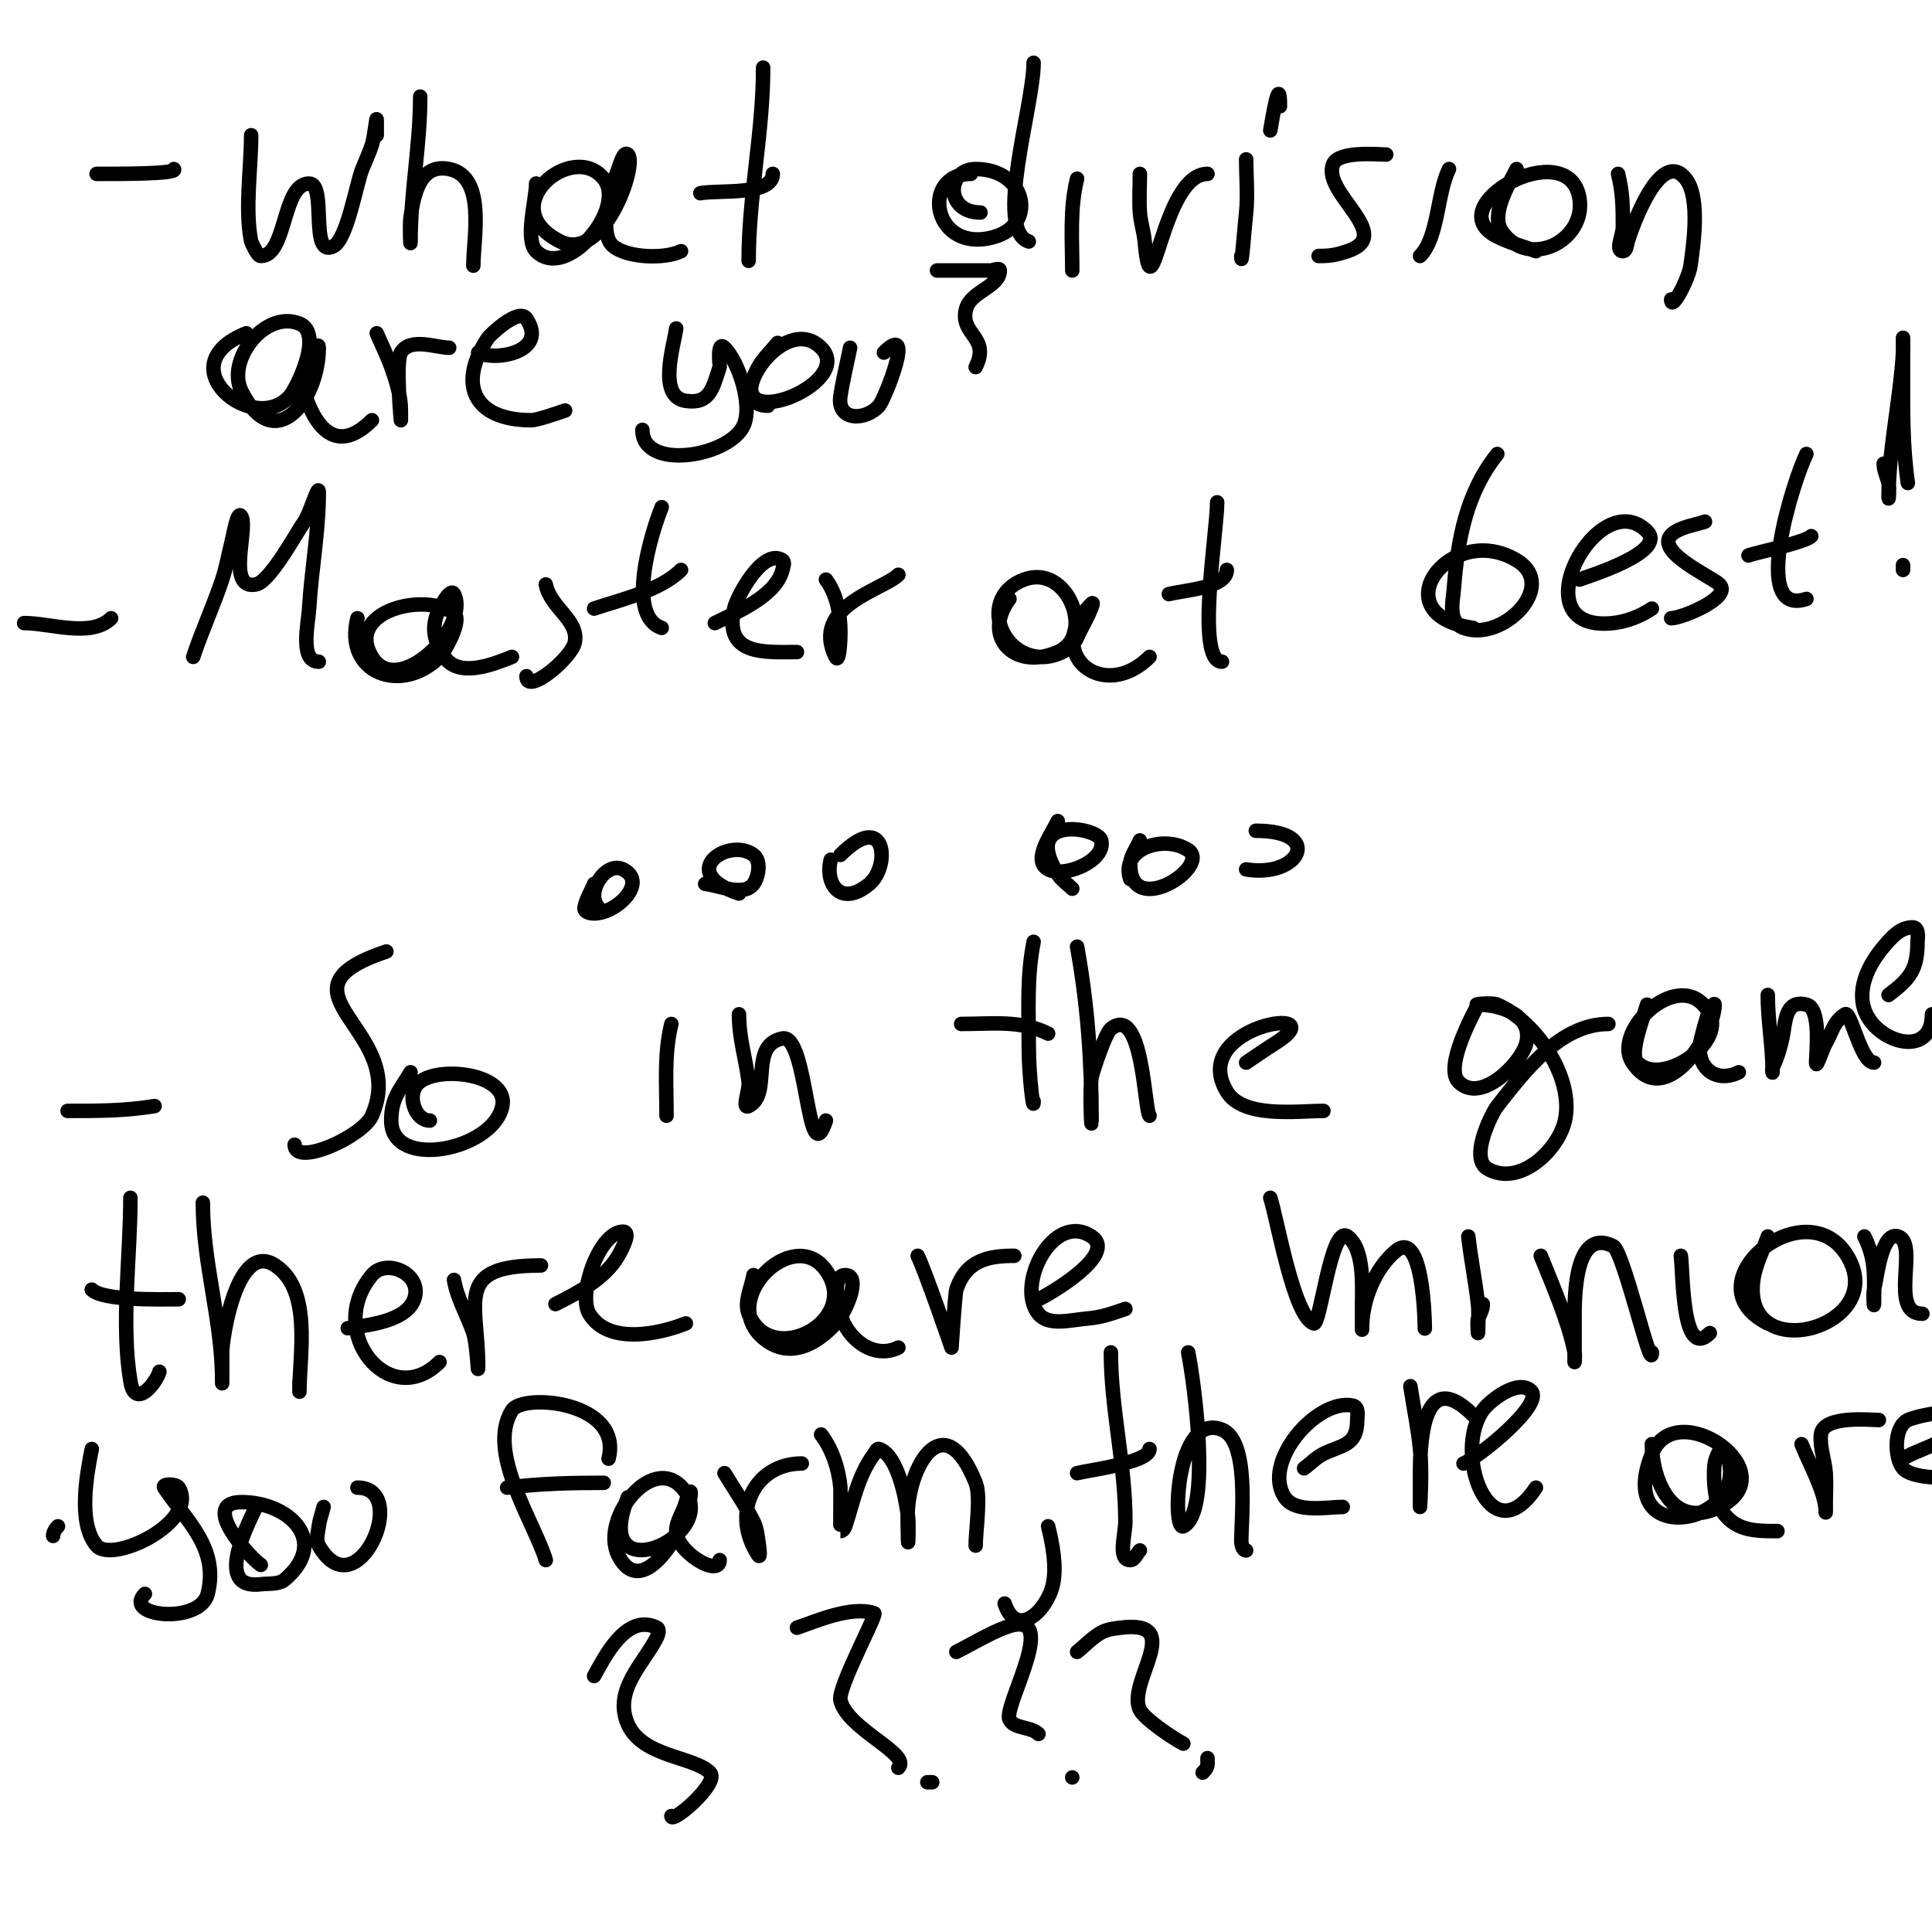 <svg viewBox='0 0 400 400' version='1.1' xmlns='http://www.w3.org/2000/svg' xmlns:xlink='http://www.w3.org/1999/xlink'><g fill='none' stroke='#000000' stroke-width='3' stroke-linecap='round' stroke-linejoin='round'><path d='M20,36c3.232,0 17.085,0.085 16,-1'/><path d='M52,28c0,6.952 -1.355,15.223 0,22c0.001,0.007 1.238,3 2,3c5.389,0 4.393,-15 10,-15c3.768,0 -0.024,15.512 5,13c2.878,-1.439 4.76,-12.9 6,-16c0.667,-1.667 1.432,-3.297 2,-5c0.537,-1.612 1,-6.7 1,-5c0,1 0,2 0,3'/><path d='M87,20c0,10.035 -2,19.945 -2,30c0,1.667 -0.236,-3.35 0,-5c0.673,-4.71 1.916,-11.217 8,-10c7.721,1.544 5,14.24 5,20'/><path d='M111,38c0,3.322 -2.404,11.596 0,14c6.278,6.278 18.845,-8.944 14,-15c-6.476,-8.095 -23.129,5.935 -9,13c8.977,4.488 16.062,-15.938 14,-18c-0.85,-0.85 -1.578,1.875 -2,3c-0.958,2.555 -4.51,13.192 -1,16c3.039,2.431 10.722,2.639 14,1'/><path d='M145,40c3.557,-0.711 15,0.586 15,-4'/><path d='M158,14c0,13.46 -3,26.538 -3,40'/><path d='M201,36c-10.64,0 -7.88,16.864 5,13c8.841,-2.652 6.408,-14 -4,-14c-6.073,0 -6.375,9 1,9'/><path d='M214,13c0,8.899 -8.233,34.589 -1,37'/><path d='M223,37c-1.548,6.192 -1,12.632 -1,19'/><path d='M236,36c0,2.667 -0.19,5.34 0,8c0.144,2.022 0.816,3.981 1,6c1.57,17.267 3.452,-14 13,-14'/><path d='M258,33c0,3.2 0.372,7.649 0,11c-0.333,3 -1,12.018 -1,9'/><path d='M263,27c0.358,-2.146 2,-12.155 2,-5'/><path d='M287,32c-1.524,0 -9.867,-0.832 -11,2c-2.394,5.985 13.001,14.666 3,18c-2.44,0.813 -3.58,1 -6,1'/><path d='M300,35c-2.483,4.966 -2.182,14.182 -6,18'/><path d='M314,35c-1.509,3.017 -5.581,9.387 -3,13c5.619,7.867 17.465,1.792 16,-7c-2.235,-13.41 -29.581,1.71 -17,8c2.547,1.274 5.333,2 8,3'/><path d='M335,36c0.992,3.969 1,6.925 1,11c0,1.667 -1.667,5 0,5c0.745,0 0.795,-1.283 1,-2c0.592,-2.071 6.62,-19.724 12,-13c3.191,3.989 1.452,14.609 1,18c-0.355,2.664 -4,9.687 -4,7'/><path d='M51,69c-16.669,6.668 1.628,21.425 9,13c1.422,-1.625 7.069,-12.972 2,-15c-7.206,-2.883 -15.201,7.598 -12,14c6.801,13.603 16,1.842 16,-9c0,-1.944 -2.318,3.18 -3,5c-0.771,2.056 0.188,5.105 1,7c3.134,7.312 7.697,8.303 13,3'/><path d='M78,69c1,2.333 2.146,4.609 3,7c1.034,2.894 2,5.927 2,9c0,0.667 0,2 0,2c0,0 -1.125,-12.125 0,-14c1.935,-3.225 7.362,-1 10,-1'/><path d='M99,73c3.711,1.855 14.541,-0.188 10,-7c-1.605,-2.407 -7.614,3.421 -8,4c-6.285,9.427 -3.1,17 9,17c1.256,0 5.585,-1.528 7,-2'/><path d='M140,68c-0.551,3.854 -3.881,14.16 2,15c4.989,0.713 5.544,-2.632 7,-7c0.061,-0.184 -0.641,-5.641 1,-4c2.964,2.964 5.818,11.758 4,16c-2.804,6.542 -21,9.604 -21,1'/><path d='M161,71c-1.333,1.667 -2.963,3.134 -4,5c-8.206,14.771 20.518,3.518 13,-4c-7.733,-7.733 -20.894,12 -11,12'/><path d='M176,72c-0.667,3.333 -1.483,6.64 -2,10c-0.789,5.127 5.127,5.232 8,2c1.154,-1.298 7.722,-17.722 1,-11'/><path d='M194,56c3.667,0 7.333,0 11,0c0.667,0 2,-0.667 2,0c0,3.418 -6.076,4.306 -7,8c-1.344,5.374 5.149,5.702 2,12'/><path d='M202,87'/><path d='M5,129c5.373,0 13.913,3.087 18,-1'/><path d='M40,136c1.801,-5.402 4.211,-10.632 6,-16c0.869,-2.608 1.333,-5.333 2,-8c0.435,-1.741 1.197,-6.606 2,-5c1.35,2.701 -3.17,15.234 3,14c2.918,-0.584 8.279,-10.541 10,-13c1.282,-1.832 3,-8.236 3,-6c0,8.092 -1.524,15.902 -2,24c-0.178,3.034 -2.033,11 2,11'/><path d='M74,128c-2.86,11.441 9.171,15.829 17,8c1.037,-1.037 4.818,-7.637 3,-9c-6.067,-4.55 -22.653,-0.422 -17,9c5.312,8.854 20.414,-6.172 17,-13c-0.632,-1.265 -2.368,1.735 -3,3c-1.831,3.661 -1.242,6.638 1,10c2.98,4.47 10.246,1.502 14,0'/><path d='M113,121c0.982,4.908 6.92,7.399 6,12c-0.65,3.25 -10,11.042 -10,7'/><path d='M123,126c5.673,-1.891 13.751,-3.751 18,-8'/><path d='M137,105c-2.375,5.937 -7.343,22.552 0,25'/><path d='M148,129c4.274,-2.137 12.629,-5.516 14,-11c0.162,-0.647 0.555,-1.63 0,-2c-4.002,-2.668 -9.449,7.521 -10,10c-2.184,9.827 6.351,9 13,9'/><path d='M171,120c2.28,3.04 3,7.199 3,11c0,1.7 -0.24,6.52 -1,5c-5.248,-10.495 9.876,-13.876 13,-17'/><path d='M209,124c-5.689,7.586 0.722,14.976 10,11c7.857,-3.367 2.119,-18.419 -7,-15c-9.006,3.377 -5.404,15.236 3,16c2.969,0.27 6.826,-1.26 8,-4c0.587,-1.37 1.333,-2.667 2,-4c0.471,-0.943 1.745,-3.745 1,-3c-10.271,10.271 2.365,20.635 12,11'/><path d='M242,123c3.311,-0.828 12,-1.304 12,-5'/><path d='M252,104c0,6.078 -4.522,33 1,33'/><path d='M310,94c-6.414,8.018 -8.208,17.704 -9,28c-0.181,2.348 -1.329,6.752 2,8c8.018,3.007 19.819,-8.709 11,-14c-13.709,-8.225 -28.311,11.241 -9,14'/><path d='M327,120c1.474,-0.589 18.313,-5.687 14,-10c-10.168,-10.168 -26.997,21.222 -7,19c2.831,-0.315 5.63,-1.42 8,-3'/><path d='M353,108c-2,0.667 -4.17,0.954 -6,2c-6.153,3.516 7.396,9.396 9,11c2.706,2.706 -7.818,7 -10,7'/><path d='M362,115c1.205,-0.516 11.655,-2.655 13,-4'/><path d='M374,94c-2.571,5.141 -11.824,33.941 0,30'/><path d='M394,118l0,-1'/><path d='M395,100c-1.13,-7.913 -1,-14.923 -1,-23c0,-1.667 0,-3.333 0,-5c0,-0.667 0,-2.667 0,-2c0,1 0.059,2.002 0,3c-0.579,9.841 -3,20.188 -3,30c0,1 0.243,-2.03 0,-3c-0.333,-1.333 -1,-2.626 -1,-4'/><path d='M123,183c-0.667,1.667 -1.705,3.229 -2,5c-0.077,0.465 0.543,0.886 1,1c4.553,1.138 12.699,-6.151 7,-9c-3.634,-1.817 -8.002,4.998 -5,8'/><path d='M146,183c3.308,0.413 8,2.667 10,0c0.976,-1.302 1.732,-4.701 0,-6c-5.08,-3.81 -16.175,3.608 -3,8'/><path d='M172,178c-1.265,5.06 2.082,9.932 8,5c4.356,-3.63 3.542,-15.542 -6,-6'/><path d='M219,170c-1,2 -2.293,3.879 -3,6c-2.738,8.215 13.406,3.623 12,-2c-0.701,-2.805 -16.718,-5.349 -9,7c0.75,1.199 2,2 3,3'/><path d='M236,174c-0.667,1.667 -2,3.205 -2,5c0,11.429 16.946,0.298 12,-3c-4.792,-3.194 -14.152,-0.455 -12,6'/><path d='M258,180c10.973,1.829 16.243,-8 2,-8'/><path d='M14,230c6.142,0 11.901,0.016 18,-1'/><path d='M80,197c-25.105,8.368 4.942,16.131 -3,34c-1.926,4.333 -16,10.658 -16,6'/><path d='M85,222c-2.295,3.825 -4,5.396 -4,10c0,10.389 21.177,6.114 23,-3c1.424,-7.119 -15.17,-8.717 -18,-4c-1.482,2.47 0.074,7 3,7'/><path d='M139,212c-1.549,6.194 -1,12.632 -1,19'/><path d='M143,195'/><path d='M153,210c0,5.07 1.374,8.996 2,14c0.207,1.654 -1.491,5.745 0,5c4.95,-2.475 -0.071,-12.586 7,-14c5.264,-1.053 5.101,28.696 9,17'/><path d='M199,212c6.338,0 12.299,-0.85 18,2'/><path d='M214,195c-1.458,7.291 -1,14.57 -1,22c0,5.519 1,13.619 1,11'/><path d='M223,196c2.196,12.076 3,23.776 3,36c0,3 -0.424,-6.03 0,-9c0.071,-0.5 2.754,-9.003 4,-10c6.631,-5.305 6.928,16.928 8,18'/><path d='M258,220c2,-1.333 3.962,-2.726 6,-4c13.326,-8.329 -18.262,-3.77 -10,10c3.358,5.597 14.664,4 20,4'/><path d='M306,208c-0.575,1.149 -7.142,12.858 -4,16c4.658,4.658 12.994,-3.978 14,-8c1.466,-5.866 -5.385,-8 -10,-8c-1.333,0 2.774,-0.525 4,0c8.032,3.442 15.967,15.146 14,24c-1.347,6.063 -9.355,13.797 -16,10c-3.9,-2.228 0.934,-11.644 2,-13c5.738,-7.303 13.048,-17 23,-17'/><path d='M341,208c-0.457,1.826 -3.834,10.166 -2,12c5.053,5.053 18.034,-3.931 15,-10c-5.327,-10.654 -20.556,3.166 -16,10c6.738,10.107 17,-5.915 17,-12c0,-0.471 -0.789,0.578 -1,1c-0.57,1.14 -1.872,6.103 -2,7c-0.748,5.238 3.408,8.296 8,6'/><path d='M366,206c0,5.374 1,10.576 1,16c0,0.333 -0.149,-0.702 0,-1c0.943,-1.886 1.543,-3.942 2,-6c0.716,-3.223 0.443,-8.139 5,-7c3.115,0.779 2,9.886 2,12c0,1.491 1.26,-2.706 2,-4c1.495,-2.616 1.532,-4.355 4,-6c1.218,-0.812 3.23,10 6,10'/><path d='M391,206c4.489,-3.366 6,-5.317 6,-11c0,-0.391 0.471,-3 -1,-3c-2.702,0 -4.454,2.196 -6,4c-2.847,3.321 -5.558,8.325 -4,13c2.277,6.83 14,10.352 14,1'/><path d='M19,267c2.351,2.351 14.297,2 18,2'/><path d='M27,248c0,12.183 -1.989,26.067 0,38c1.015,6.09 5.509,-0.035 6,-2'/><path d='M42,249c0,12.767 4,24.278 4,37c0,2 0,-4 0,-6c0,-3.025 3.081,-23.279 11,-18c7.635,5.09 5,18.389 5,26c0,0.667 0,-1.333 0,-2'/><path d='M72,275c3.772,-0.629 13.193,-1.353 14,-7c0.659,-4.614 -6.179,-7.386 -9,-4c-9.858,11.829 3.704,28.296 14,18'/><path d='M94,265c0.641,3.848 2.766,7.299 4,11c0.745,2.236 1,9.357 1,7c0,-13.685 -5.161,-21 13,-21'/><path d='M115,270c4.534,-2.267 10.317,-5.305 13,-10c0.843,-1.476 2.7,-5 1,-5c-4.884,0 -9.453,12.912 -7,17c3.939,6.565 14.652,4.139 20,2'/><path d='M156,264c-0.442,2.651 -1.998,5.505 -1,8c4.597,11.494 23.436,1.411 16,-9c-6.733,-9.426 -22.345,5.99 -13,14c5.184,4.444 10.912,1.543 15,-3c2.274,-2.527 5.399,-10 2,-10c-2.687,0 -1.652,5.393 -1,8c1.275,5.099 6.865,9.568 12,7'/><path d='M190,260c1.498,2.996 7,19 7,19c0,0 0.734,-11.203 1,-12c2.048,-6.145 6.676,-7 12,-7'/><path d='M215,269c1.495,-0.598 16.645,-9.237 11,-13c-7.93,-5.286 -15.77,10.037 -11,16c2.093,2.616 6.662,1.278 10,1c3.218,-0.268 5.134,-1.045 8,-2'/><path d='M263,248c1.402,4.207 4.827,24.609 9,26c1.377,0.459 3.561,-20.579 7,-18c3.52,2.64 3,10.349 3,14c0,1.667 0,6.667 0,5c0,-5.663 2.568,-12.307 7,-16c6.3,-5.25 6,19.343 6,16'/><path d='M304,256c0.513,4.62 1.487,9.38 2,14c0.221,1.988 0,6 0,6c0,0 -0.2,-2.6 0,-3c0.471,-0.943 1,-1.946 1,-3'/><path d='M310,248'/><path d='M319,260c2.496,6.239 5.689,13.446 7,20c0.131,0.654 0,2 0,2c0,0 0,-5.333 0,-8c0,-3.577 -0.511,-20.255 8,-16c2.134,1.067 8,26.735 8,22'/><path d='M348,260c0.488,3.413 0.168,21.832 6,16'/><path d='M366,256c-1,3 -2.582,5.865 -3,9c-2.395,17.96 27.058,10.116 20,-4c-8.013,-16.026 -33.806,4.597 -17,13'/><path d='M386,256c2.467,4.935 2,8.536 2,14c0,1 -0.243,-2.03 0,-3c0.646,-2.583 1.549,-12.15 5,-11c4.372,1.457 -2.09,16 5,16'/><path d='M12,316c-0.527,0.527 -1,1.255 -1,2'/><path d='M19,300c-1.064,5.318 -2.925,15.421 1,20c3.276,3.822 21.253,-4.912 17,-12c-0.514,-0.857 -3.555,-0.832 -3,0c4.592,6.888 11.386,12.457 9,22c-1.586,6.346 -17.747,4.747 -13,0'/><path d='M53,312c-1.204,2.71 -9.15,17.269 1,16c1.687,-0.211 3.71,0.106 5,-1c9.296,-7.968 0.812,-16 -9,-16c-9.022,0 2.203,11.922 4,13'/><path d='M67,312c-0.333,1.333 -0.83,2.636 -1,4c-0.165,1.323 -0.662,2.842 0,4c7.854,13.745 19.171,-12 8,-12'/><path d='M113,323c-2.336,-7.788 -12.377,-22.397 -7,-31c2.244,-3.59 22.975,-1.899 20,10'/><path d='M105,308c6.831,-0.854 13.143,-1 20,-1'/><path d='M130,310c-7.892,19.73 18.357,8.535 12,-1c-6.11,-9.165 -17.907,5.187 -14,13c5.21,10.42 15,-7.047 15,-13c0,-0.745 -0.819,1.277 -1,2c-0.511,2.045 -2,3.892 -2,6c0,4.325 9,9.71 9,6'/><path d='M150,305c2,3.333 4.262,6.523 6,10c0.615,1.229 0.806,2.639 1,4c0.141,0.99 0.555,3.832 0,3c-5.777,-8.665 -0.87,-19 9,-19'/><path d='M170,297c2.341,3.121 3.647,7.114 4,11c0.042,0.461 -0.034,9 0,9c0.471,0 0.851,-0.553 1,-1c1.686,-5.059 2.597,-10.462 6,-15c0.283,-0.377 0.553,-1.149 1,-1c3.964,1.321 5.572,10.579 6,14c0.207,1.654 0,6.667 0,5c0,-2.333 -0.194,-4.675 0,-7c0.801,-9.617 7.772,-20.569 14,-5c1.133,2.832 0,9.851 0,13'/><path d='M217,316c0.886,3.546 1.814,8.338 1,12c-1.239,5.577 -7.534,11.397 -10,4'/><path d='M223,305c2.627,-0.657 15,-2.188 15,-5'/><path d='M230,280c0,11.717 3,23.13 3,35c0,2.687 -1.687,8 1,8c0.943,0 1.333,-1.333 2,-2'/><path d='M246,280c1.265,6.326 4.895,33.053 -1,36c-2.37,1.185 -1.6,-23.84 8,-20c5.732,2.293 4,18.205 4,23c0,0.745 0.255,2 1,2'/><path d='M270,304c1.333,-1 2.509,-2.255 4,-3c3.699,-1.849 7,-1.584 7,-7c0,-0.807 0.471,-2.706 -1,-3c-7.335,-1.467 -18.848,11.729 -14,19c2.226,3.339 8.72,2 12,2'/><path d='M292,287c0.667,4.333 1.564,8.637 2,13c0.494,4.939 0,12 0,12c0,0 0,-4.667 0,-7c0,-7.58 0.954,-22.046 11,-12'/><path d='M303,303c3.066,-1.226 16.734,-12.266 14,-15c-2.623,-2.623 -8.502,1.903 -10,4c-6.246,8.744 1.482,30.278 11,16'/><path d='M342,299c0,6.78 3.886,18.057 14,13c14.311,-7.156 -9.056,-23.361 -14,-11c-8.328,20.819 22.615,14.23 15,-1c-0.537,-1.075 -1.83,1.81 -2,3c-0.291,2.034 -0.165,6.962 1,9c2.835,4.962 7.008,5 12,5'/><path d='M373,299c1.275,3.401 5,9.933 5,14c0,0.667 0,-1.333 0,-2c0,-2 0.142,-4.005 0,-6c-0.191,-2.681 -1.267,-5.326 -1,-8c0.405,-4.048 10.387,-3 12,-3'/><path d='M394,302c3.845,-2.403 11,-3.466 11,-8c0,-2.968 -8.834,-0.583 -10,0c-2.974,1.487 -2.788,7.855 -1,10c1.84,2.208 9.324,2 12,2'/><path d='M123,347c1.944,-3.402 6.551,-13.225 13,-10c0.596,0.298 0.298,1.404 0,2c-2.712,5.423 -9.123,10.974 -6,18c3.018,6.79 13.635,6.635 17,10c2.105,2.105 -8,10.771 -8,9'/><path d='M158,375'/><path d='M165,337c3.793,-1.264 11.202,-4.599 16,-3c0.668,0.223 -7.579,15.396 -7,18c1.336,6.011 14.833,11.167 12,14'/><path d='M192,369l1,0'/><path d='M198,342c3.333,-1.667 6.522,-3.662 10,-5c12.332,-4.743 -0.4,16.199 1,19c1,2 4.419,1.419 6,3'/><path d='M222,368l0,0'/><path d='M223,342c1.667,-1.333 3.134,-2.963 5,-4c1.201,-0.667 2.636,-0.83 4,-1c13.73,-1.716 1.159,11.318 4,17c1.006,2.011 7.141,6.071 9,7'/><path d='M249,367c1.208,-1.208 1,-1.402 1,-3'/></g>
</svg>
